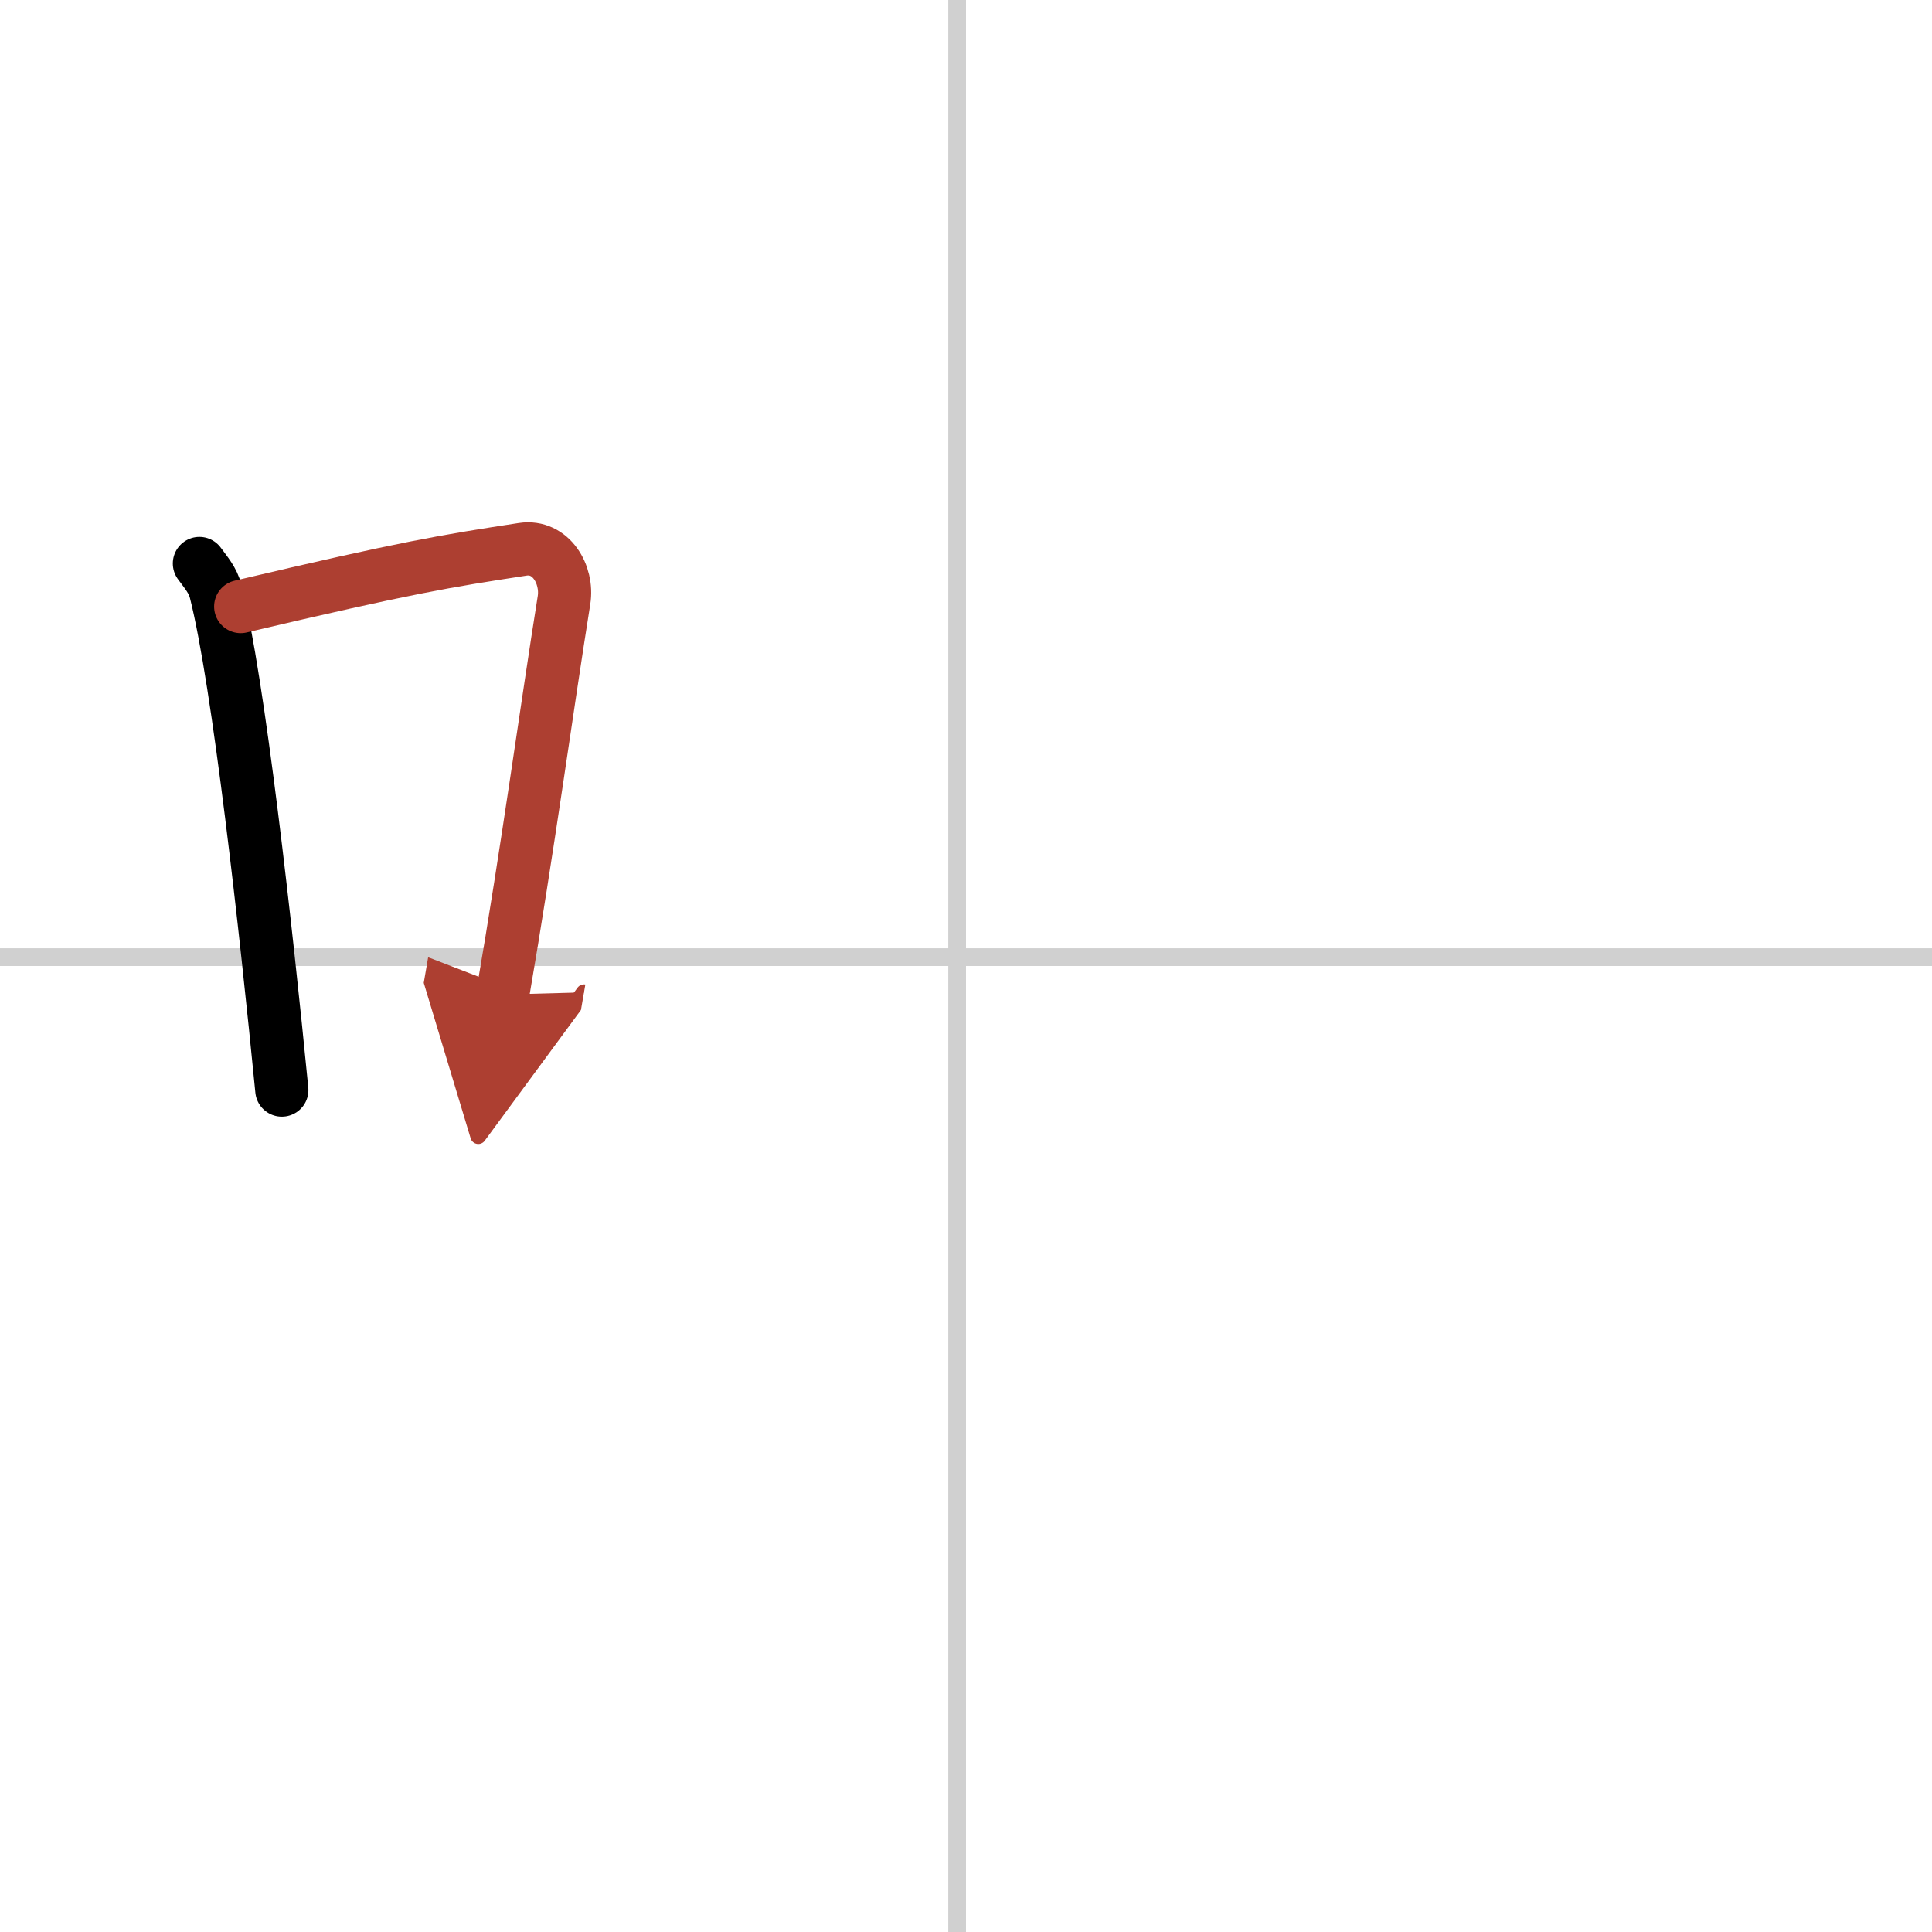 <svg width="400" height="400" viewBox="0 0 109 109" xmlns="http://www.w3.org/2000/svg"><defs><marker id="a" markerWidth="4" orient="auto" refX="1" refY="5" viewBox="0 0 10 10"><polyline points="0 0 10 5 0 10 1 5" fill="#ad3f31" stroke="#ad3f31"/></marker></defs><g fill="none" stroke="#000" stroke-linecap="round" stroke-linejoin="round" stroke-width="3"><rect width="100%" height="100%" fill="#fff" stroke="#fff"/><line x1="54" x2="54" y2="109" stroke="#d0d0d0" stroke-width="1"/><line x2="109" y1="54" y2="54" stroke="#d0d0d0" stroke-width="1"/><path d="m11.25 31.79c0.37 0.51 0.76 0.94 0.92 1.58 1.29 5.07 2.84 19.04 3.73 28.13"/><path d="M13.58,34.22C23,32,25.12,31.66,29.49,30.99c1.6-0.24,2.56,1.44,2.33,2.87c-0.95,5.92-2.05,14.07-3.46,22.25" marker-end="url(#a)" stroke="#ad3f31"/></g></svg>
